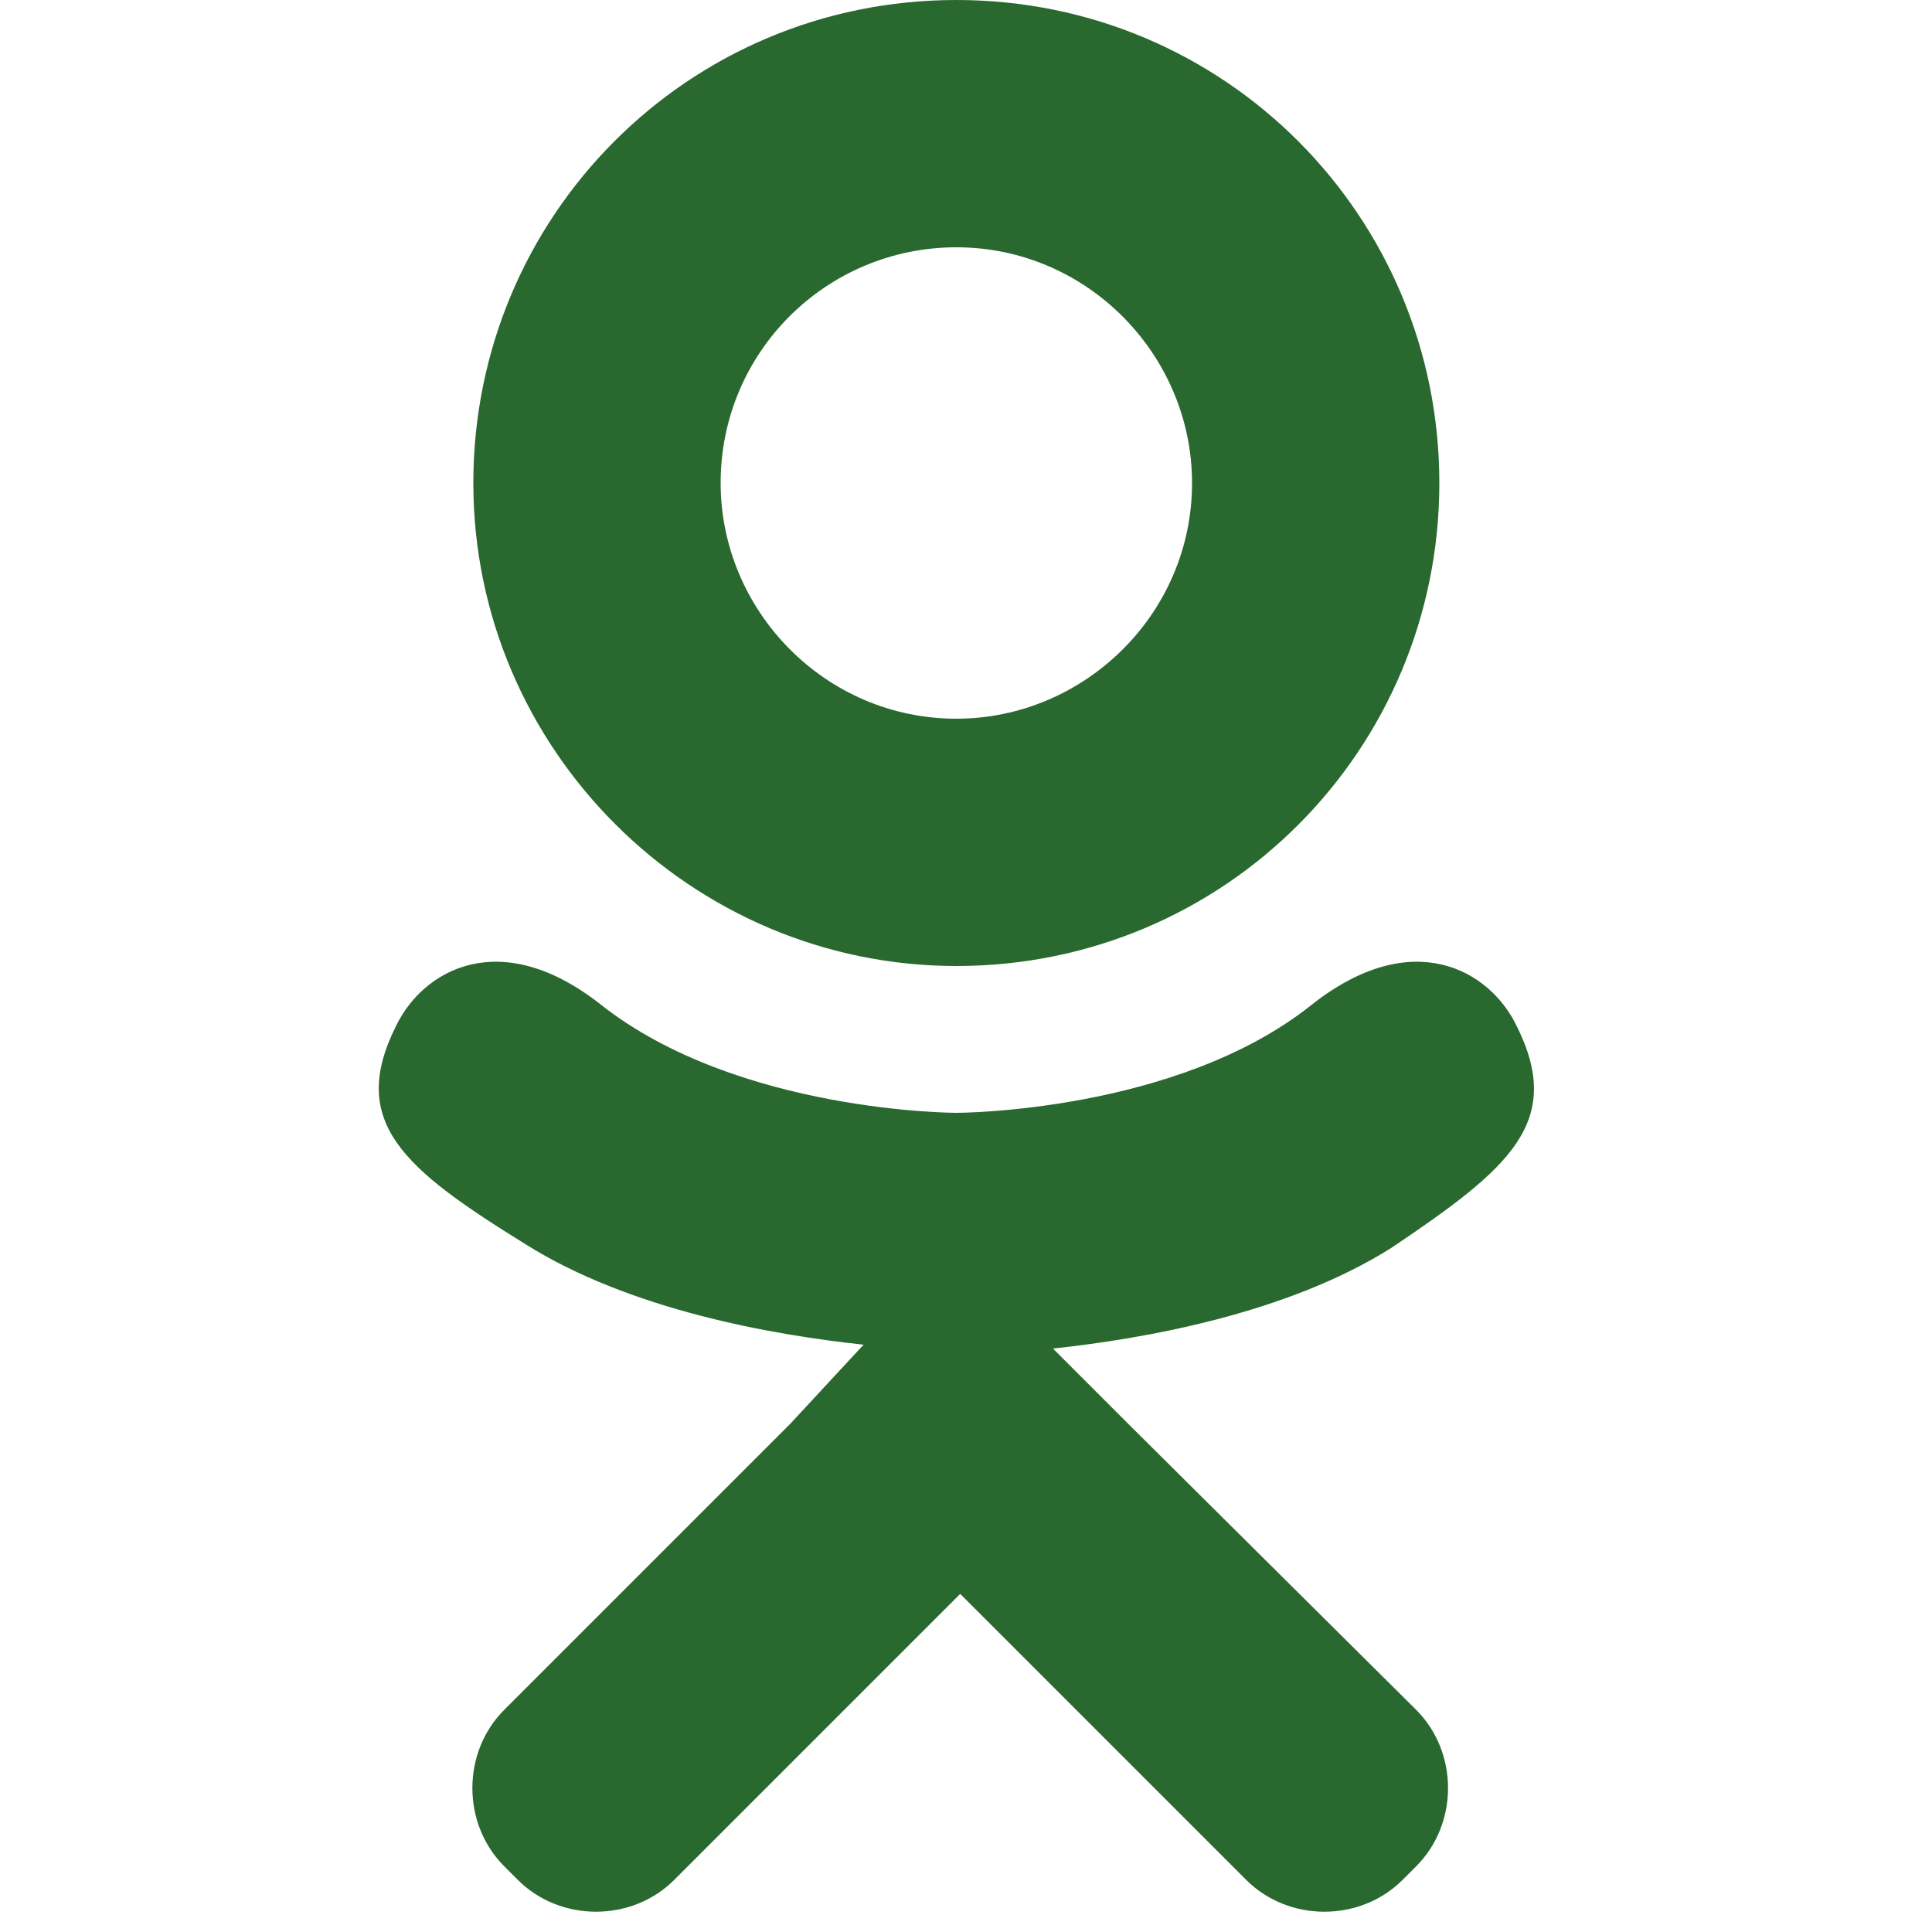 <?xml version="1.0" encoding="UTF-8"?> <!-- Generator: Adobe Illustrator 24.1.2, SVG Export Plug-In . SVG Version: 6.00 Build 0) --> <svg xmlns="http://www.w3.org/2000/svg" xmlns:xlink="http://www.w3.org/1999/xlink" id="Слой_1" x="0px" y="0px" viewBox="0 0 100 100" style="enable-background:new 0 0 100 100;" xml:space="preserve"> <style type="text/css"> .st0{fill:#29682E;} </style> <path class="st0" d="M49.5,50c13.9,0,25-11.2,25-25S63.4,0,49.5,0s-25,11.2-25,25S35.8,50,49.5,50z M49.5,12.8 c6.8,0,12.2,5.6,12.2,12.2c0,6.8-5.6,12.2-12.2,12.2c-6.8,0-12.2-5.6-12.2-12.2C37.3,18.2,42.8,12.8,49.5,12.8z M78.5,53.1 c-1.4-2.9-5.4-5.2-10.6-1.1c-7,5.6-18.4,5.6-18.4,5.6s-11.3,0-18.4-5.6c-5.2-4.1-9.2-1.8-10.6,1.1c-2.5,5,0.4,7.4,6.7,11.3 c5.4,3.4,12.8,4.7,17.5,5.2l-3.8,4.1c-5.6,5.6-11,11-14.8,14.8c-2.2,2.2-2.2,5.9,0,8.1l0.7,0.7c2.2,2.2,5.9,2.2,8.1,0l14.8-14.8 c5.6,5.6,11,11,14.8,14.8c2.2,2.2,5.9,2.2,8.1,0l0.7-0.7c2.2-2.2,2.2-5.9,0-8.1L58.5,73.8l-4-4c4.7-0.5,12.1-1.8,17.5-5.2 C78.1,60.5,81,58.1,78.5,53.1z"></path> </svg> 